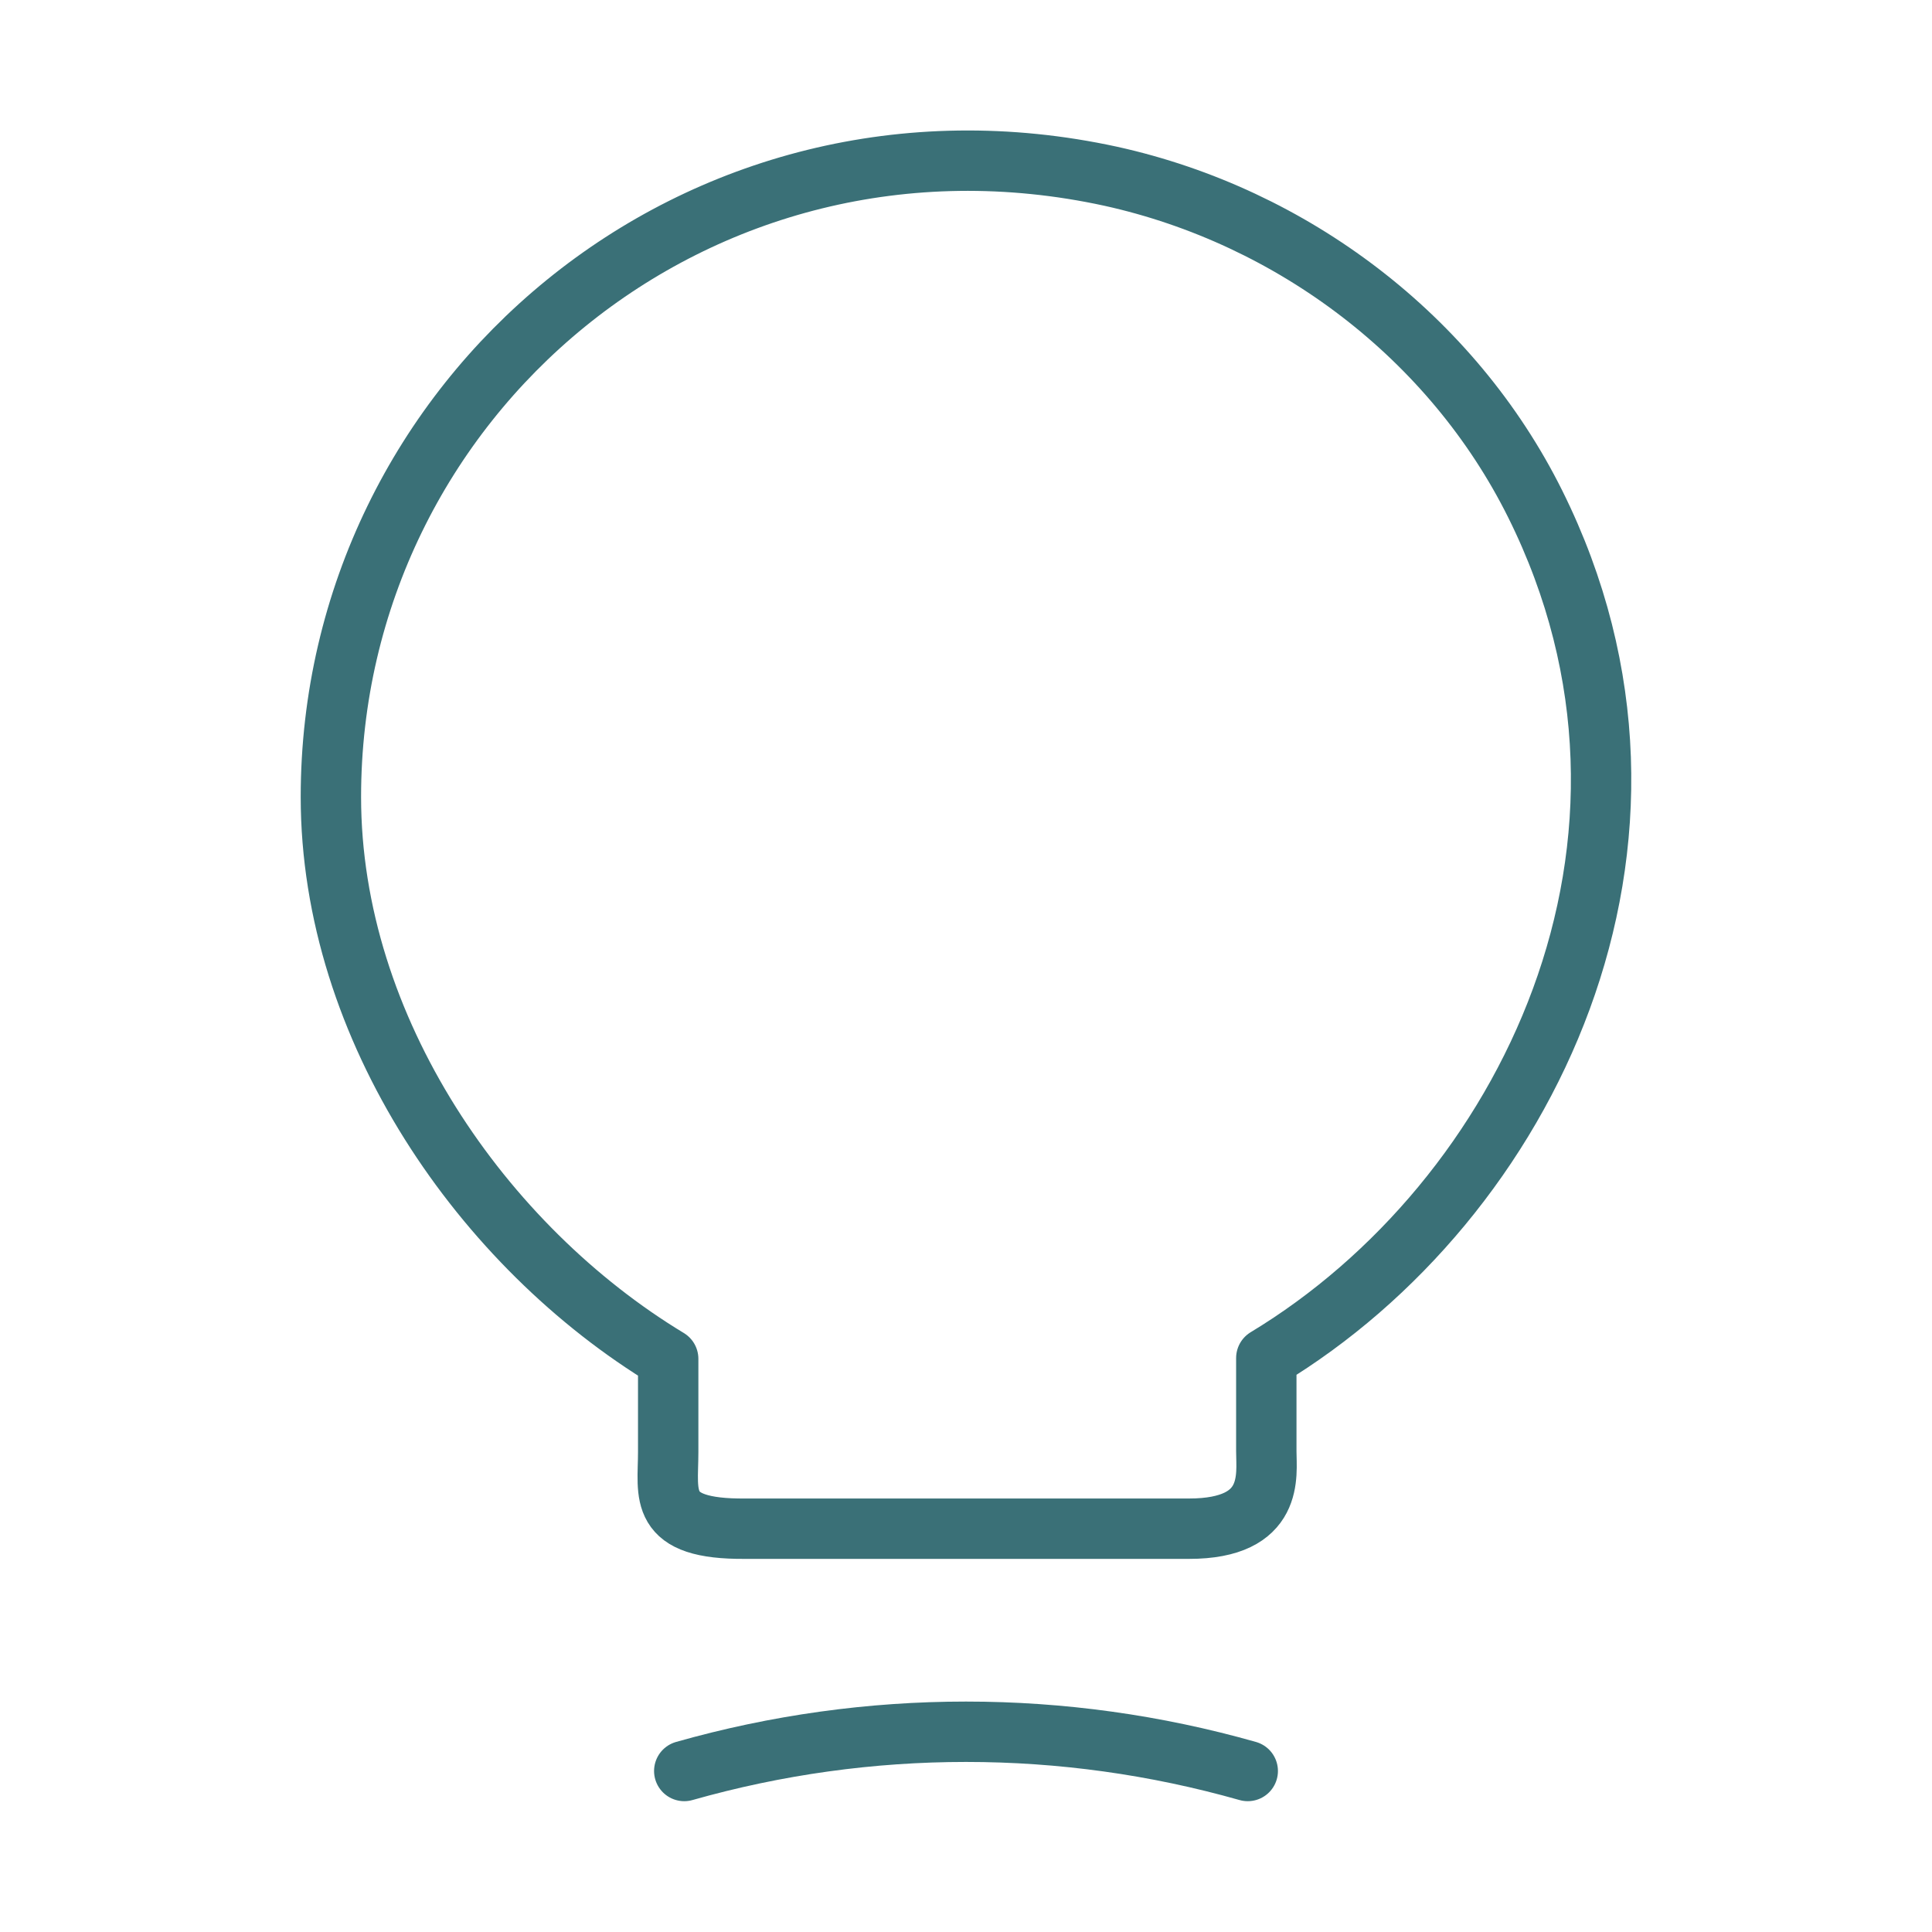 <svg width="48" height="48" viewBox="0 0 48 48" fill="none" xmlns="http://www.w3.org/2000/svg">
<path d="M16.601 36.08V33.76C12.001 30.98 8.221 25.56 8.221 19.8C8.221 9.9 17.321 2.14 27.601 4.38C32.121 5.38 36.081 8.38 38.141 12.52C42.321 20.92 37.921 29.84 31.461 33.74V36.06C31.461 36.64 31.681 37.98 29.541 37.98H18.521C16.321 38 16.601 37.14 16.601 36.08Z" stroke="#3A7077" stroke-width="1.5" stroke-linecap="round" stroke-linejoin="round"/>
<path d="M17 44C21.58 42.7 26.42 42.7 31 44" stroke="#3A7077" stroke-width="1.5" stroke-linecap="round" stroke-linejoin="round"/>
</svg>

